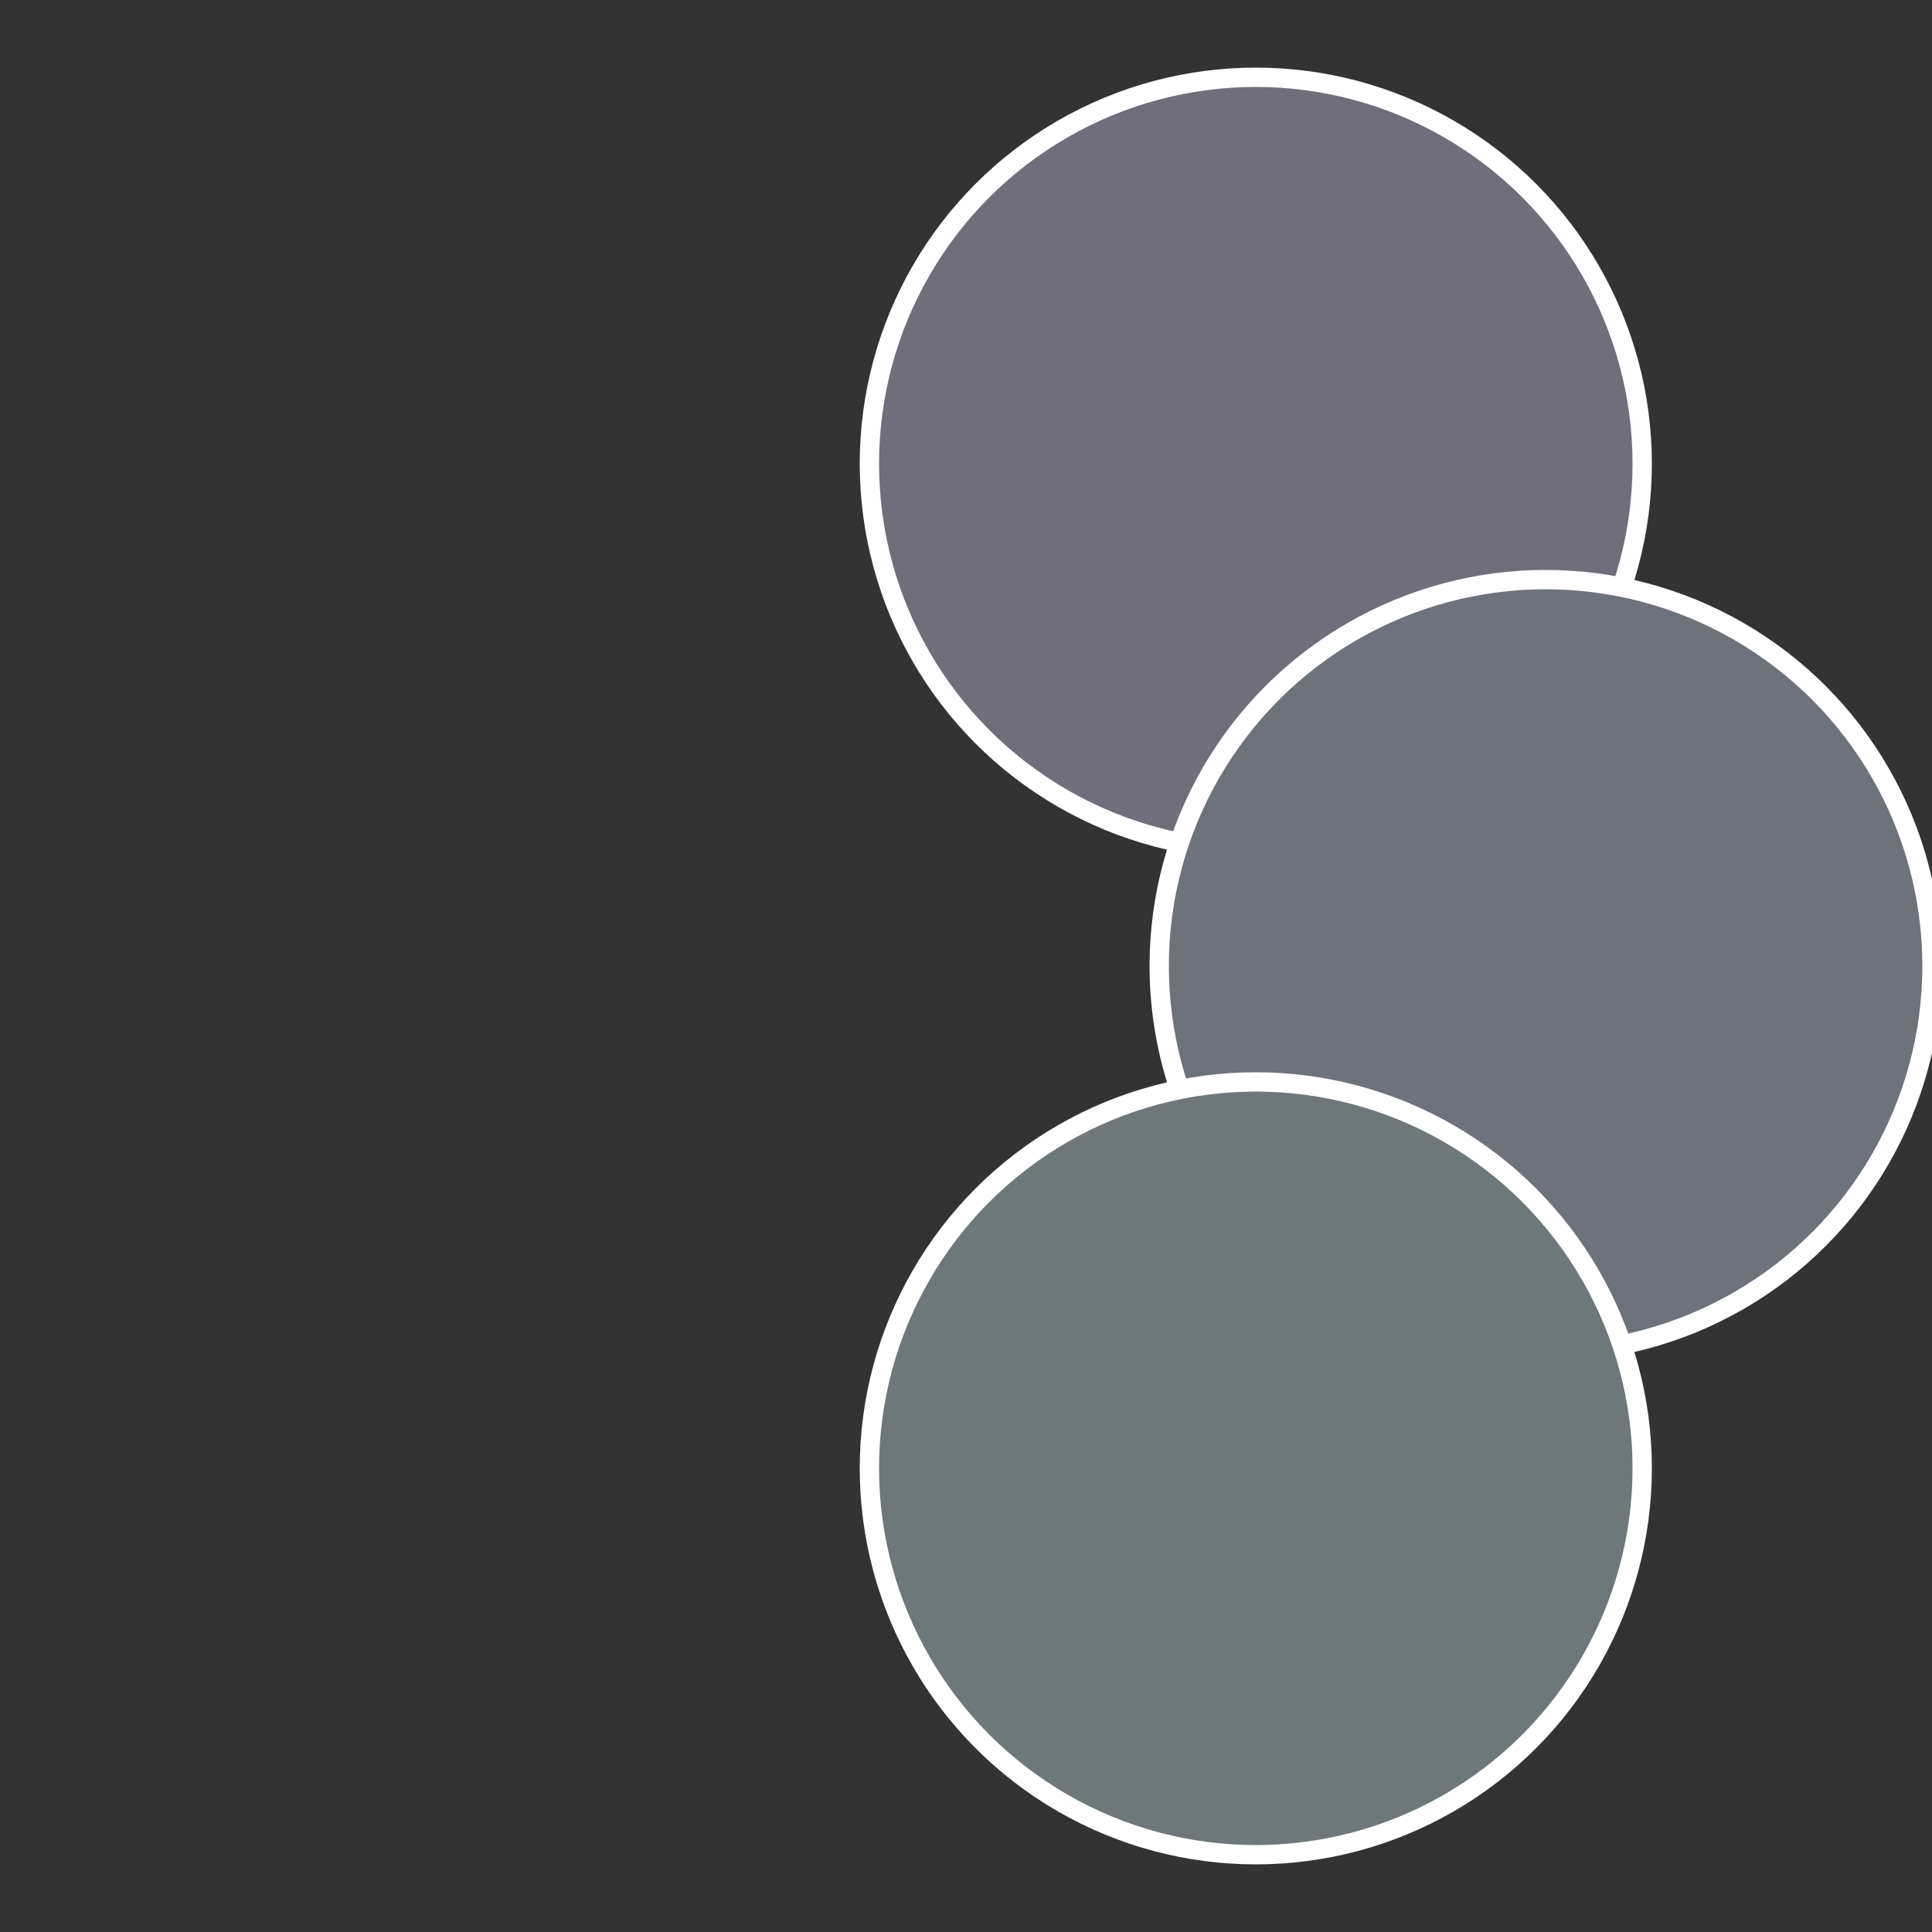 <?xml version="1.0" standalone="no"?>
<svg width="500" height="500" viewBox="-1 -1 2 2" xmlns="http://www.w3.org/2000/svg">
 
                <rect x="-1" y="-1" width="2" height="2" fill="#333333" stroke="none"/>
 
                <circle cx="0.3" cy="-0.52" r="0.4" fill="#706e7a" stroke="#fff" stroke-width="1%" />
             
                <circle cx="0.6" cy="0" r="0.4" fill="#6e727a" stroke="#fff" stroke-width="1%" />
             
                <circle cx="0.3" cy="0.52" r="0.4" fill="#6e787a" stroke="#fff" stroke-width="1%" />
            </svg>
